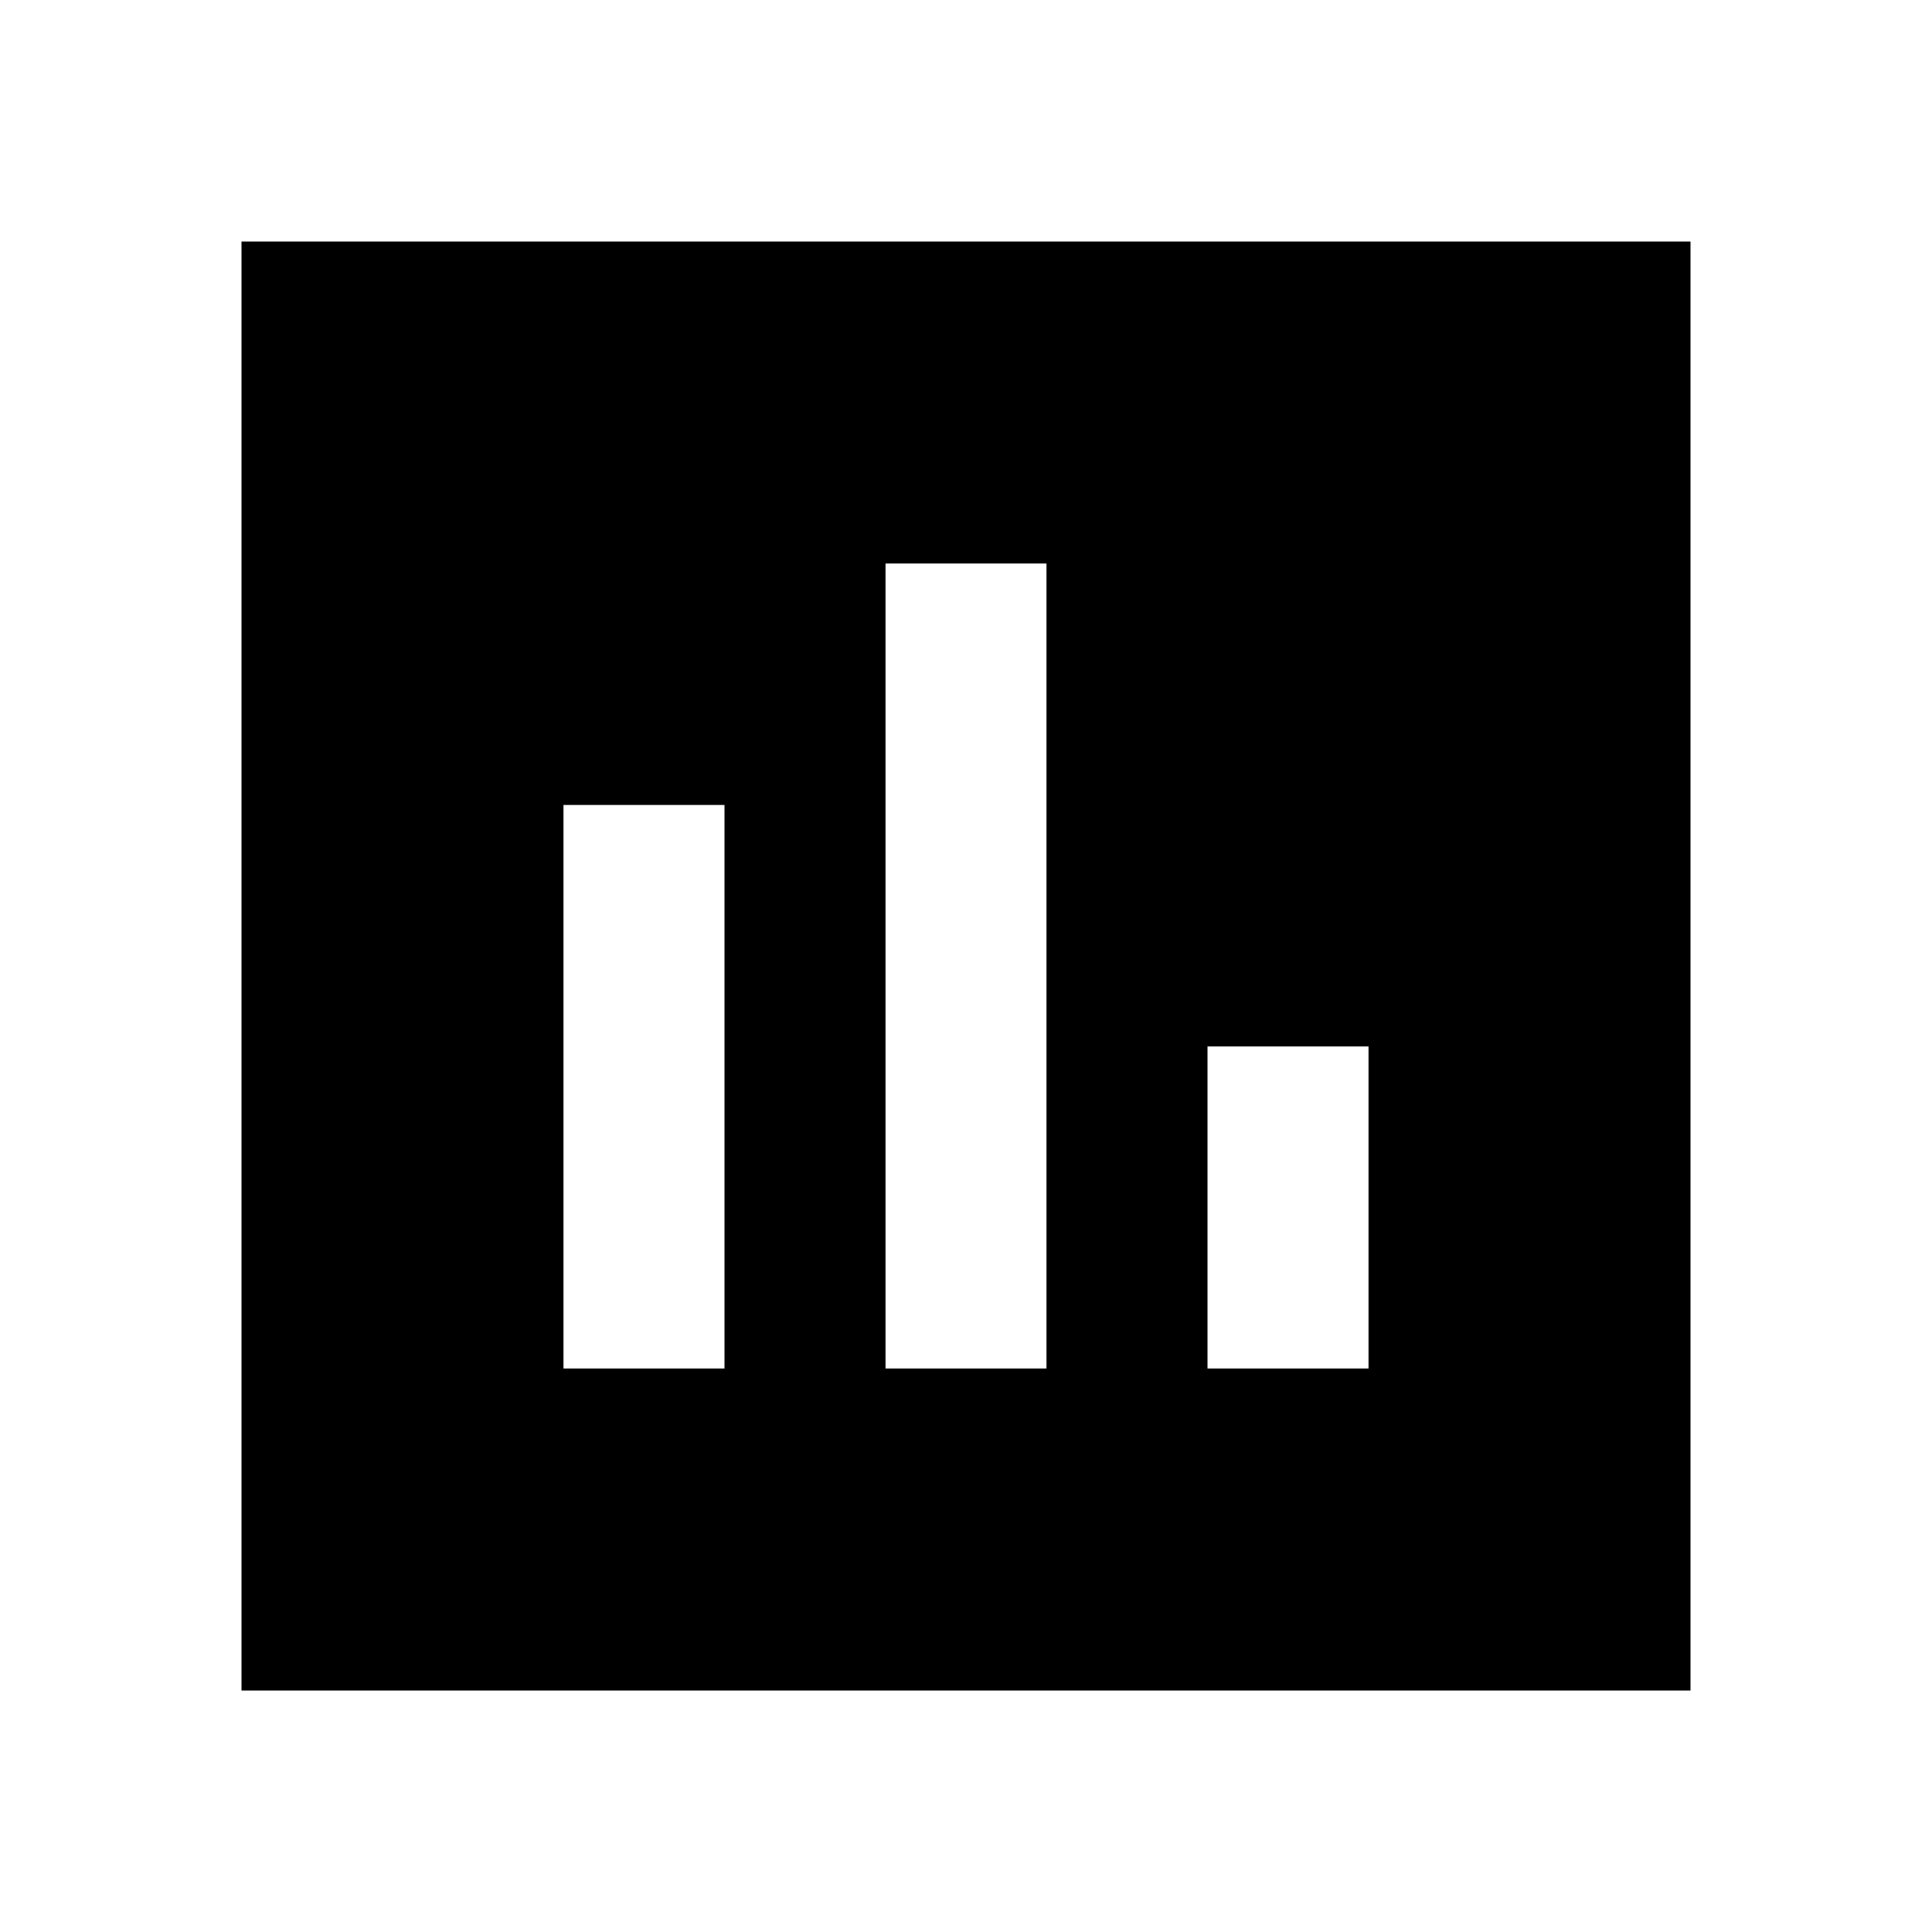 <?xml version="1.0" encoding="utf-8"?>
<!-- Generator: www.svgicons.com -->
<svg xmlns="http://www.w3.org/2000/svg" width="800" height="800" viewBox="0 0 24 24">
<path fill="currentColor" d="M7 17h2v-7H7zm4 0h2V7h-2zm4 0h2v-4h-2zM3 21V3h18v18z"/>
</svg>